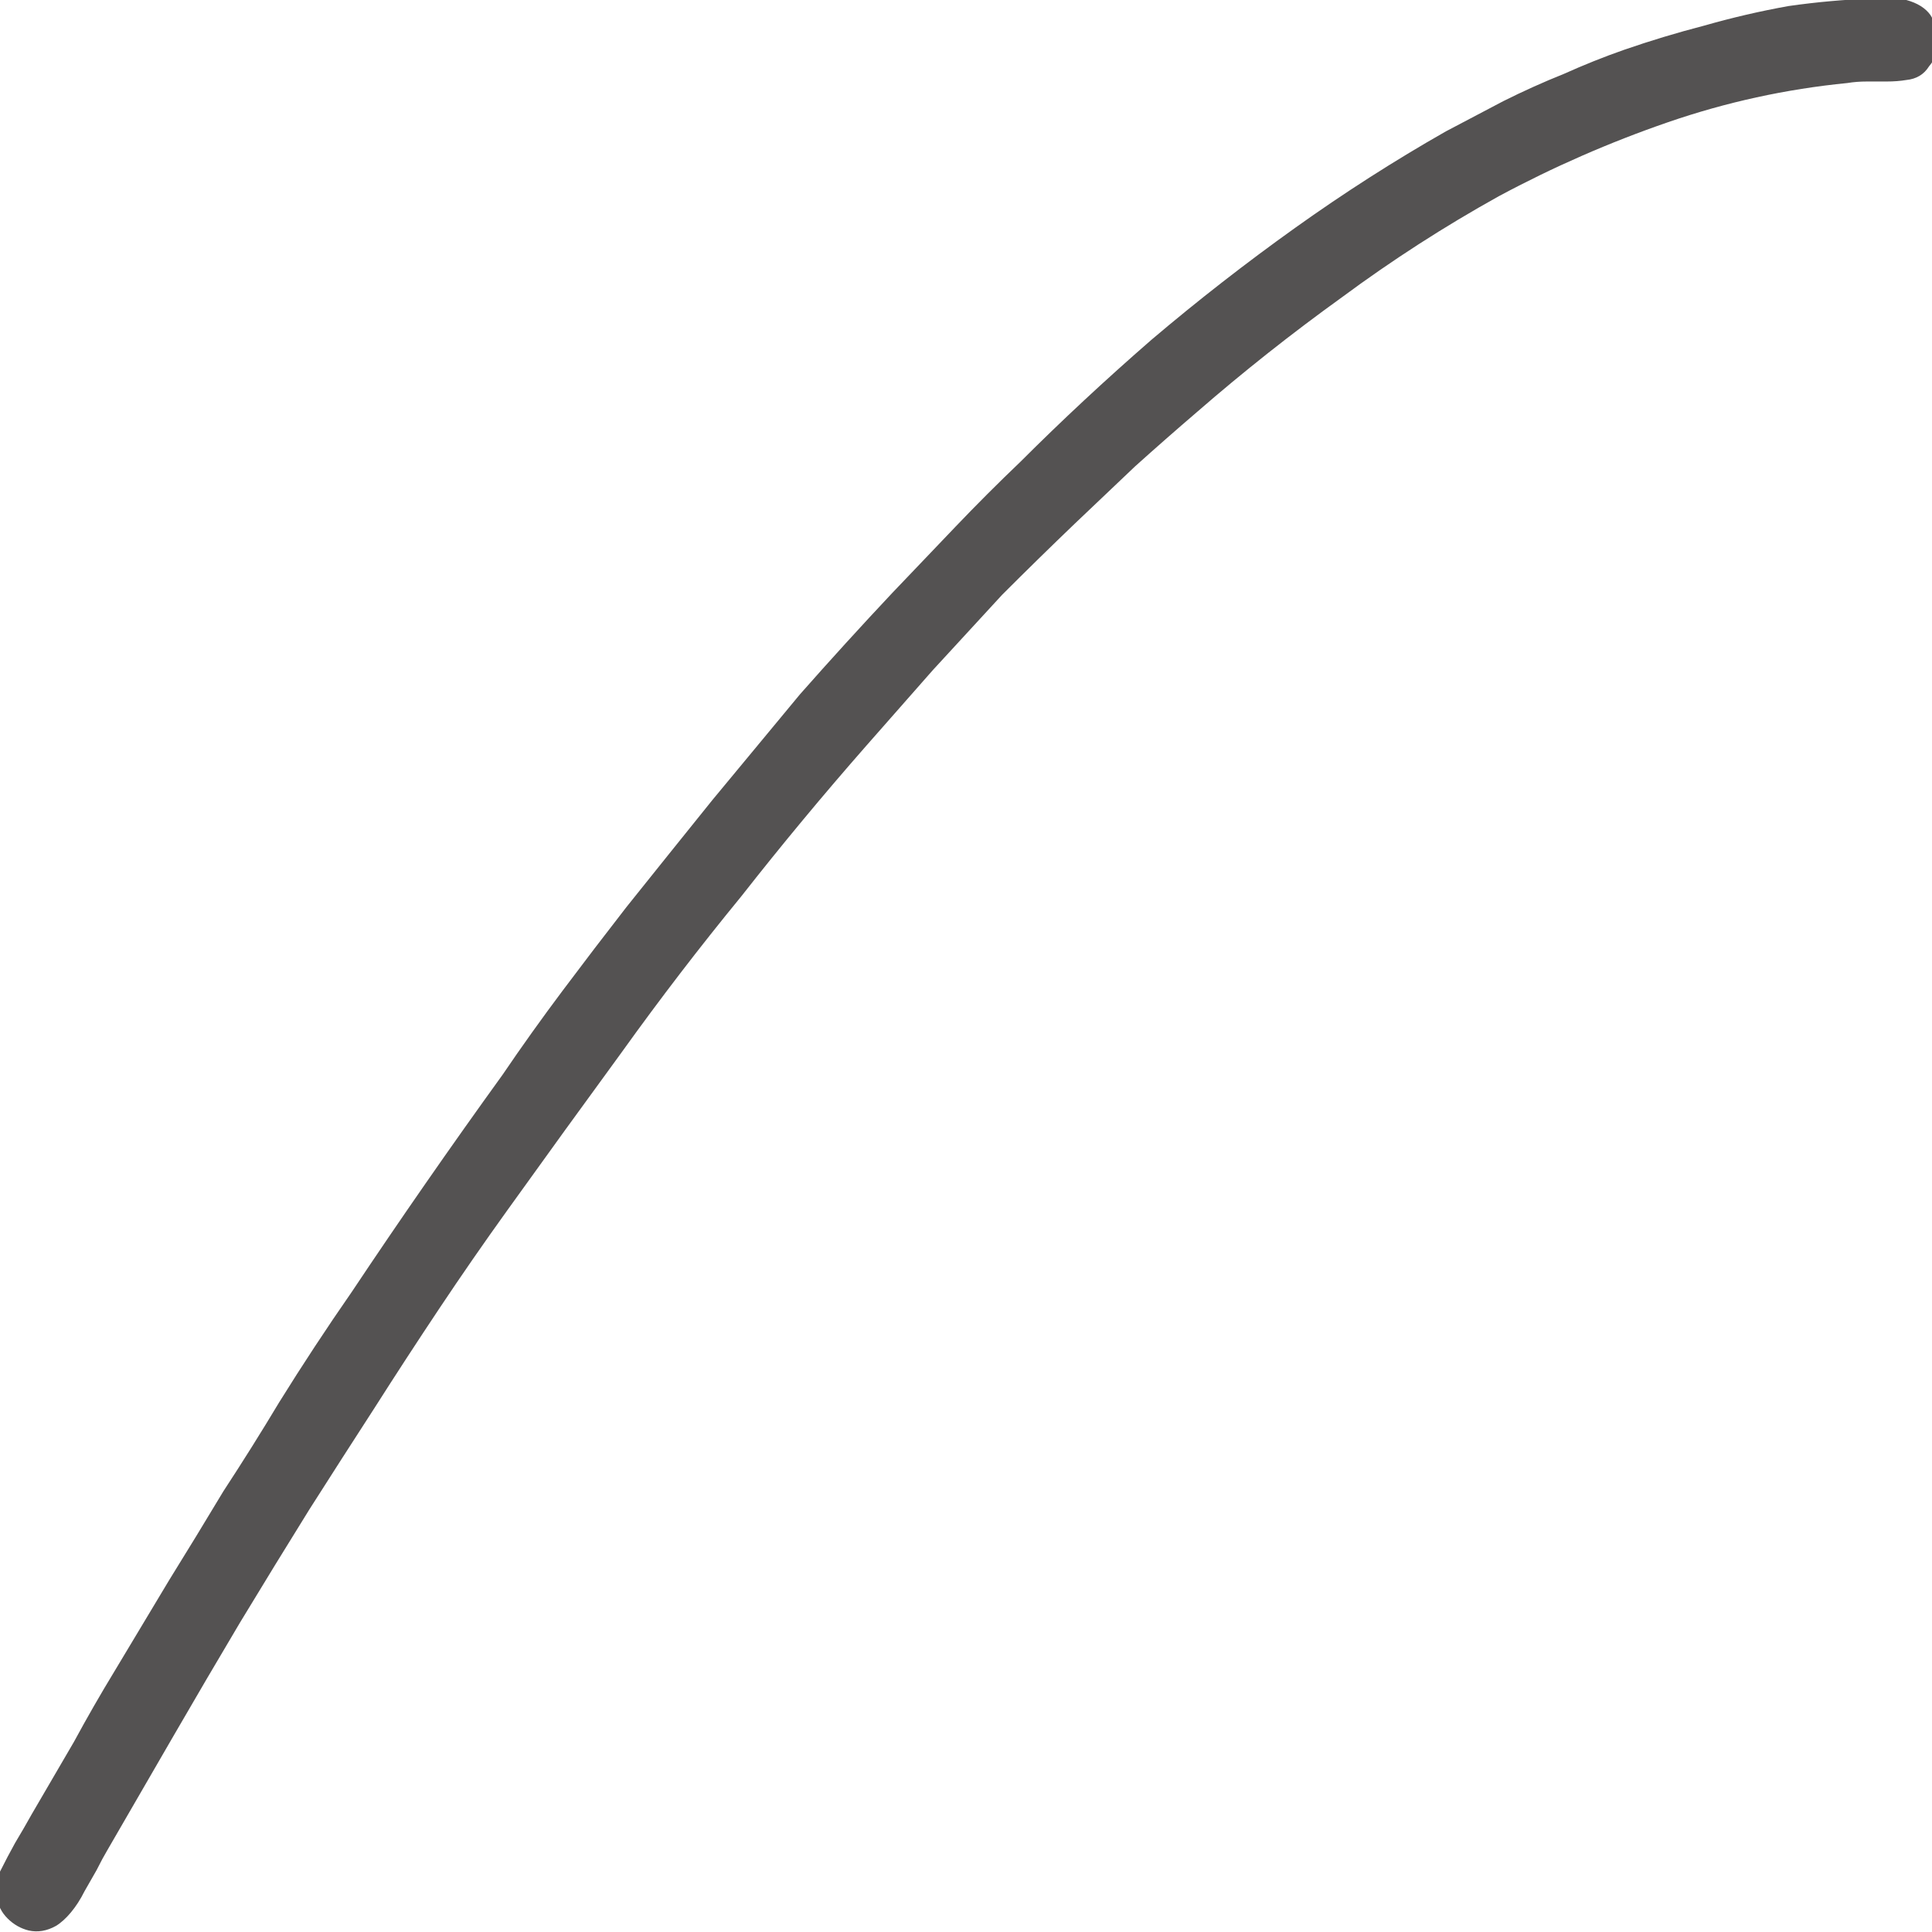 <svg xmlns="http://www.w3.org/2000/svg" height="64" width="64">
  <defs />
  <g>
    <path d="M62.3 -0.05 Q62.35 -0.05 62.35 -0.05 L62.4 -0.05 Q62.6 -0.05 62.8 -0.05 63 -0.05 63.15 0 63.7 0.15 63.95 0.5 64.2 0.9 64.2 1.4 64.2 1.85 63.9 2.2 63.65 2.6 63.15 2.65 62.85 2.7 62.5 2.7 62.2 2.7 61.85 2.7 61.5 2.7 61.2 2.75 58.15 3.05 55.25 4.05 52.35 5.05 49.65 6.5 46.95 8 44.45 9.85 41.95 11.65 39.65 13.65 38.6 14.55 37.6 15.45 36.6 16.4 35.6 17.35 34.4 18.5 33.2 19.7 32.05 20.95 30.9 22.2 29.8 23.45 28.7 24.7 26.55 27.15 24.55 29.7 22.5 32.2 20.6 34.85 18.7 37.45 16.8 40.1 15.65 41.7 14.55 43.35 13.45 45 12.4 46.65 11.3 48.35 10.25 50 9.1 51.85 7.95 53.75 6.85 55.6 5.75 57.5 4.65 59.4 3.55 61.3 3.4 61.55 3.2 61.95 3 62.3 2.8 62.65 2.6 63.05 2.35 63.35 2.1 63.65 1.85 63.8 1.4 64.05 0.95 63.95 0.55 63.85 0.25 63.55 -0.05 63.25 -0.1 62.85 -0.2 62.4 0 62 0.25 61.5 0.5 61.05 0.8 60.55 1.05 60.1 1.75 58.9 2.45 57.7 3.1 56.5 3.8 55.35 4.7 53.85 5.6 52.35 6.5 50.9 7.4 49.4 8.35 47.95 9.25 46.45 10.4 44.6 11.65 42.8 12.85 41 14.1 39.2 15.35 37.4 16.65 35.6 17.6 34.2 18.65 32.8 19.7 31.4 20.75 30.05 22.15 28.3 23.6 26.5 25.05 24.75 26.5 23 28 21.3 29.55 19.65 30.6 18.55 31.65 17.45 32.7 16.35 33.8 15.3 35.85 13.25 38.15 11.25 40.45 9.3 42.9 7.55 45.35 5.8 47.9 4.35 48.85 3.85 49.8 3.35 50.8 2.85 51.8 2.45 52.8 2 53.8 1.65 55.1 1.2 56.45 0.85 57.85 0.45 59.25 0.2 60.65 0 62.05 -0.05 L62.1 -0.05 Q62.15 -0.05 62.2 -0.05 62.25 -0.05 62.3 -0.05" fill="#545252" stroke="none" />
  </g>
</svg>
